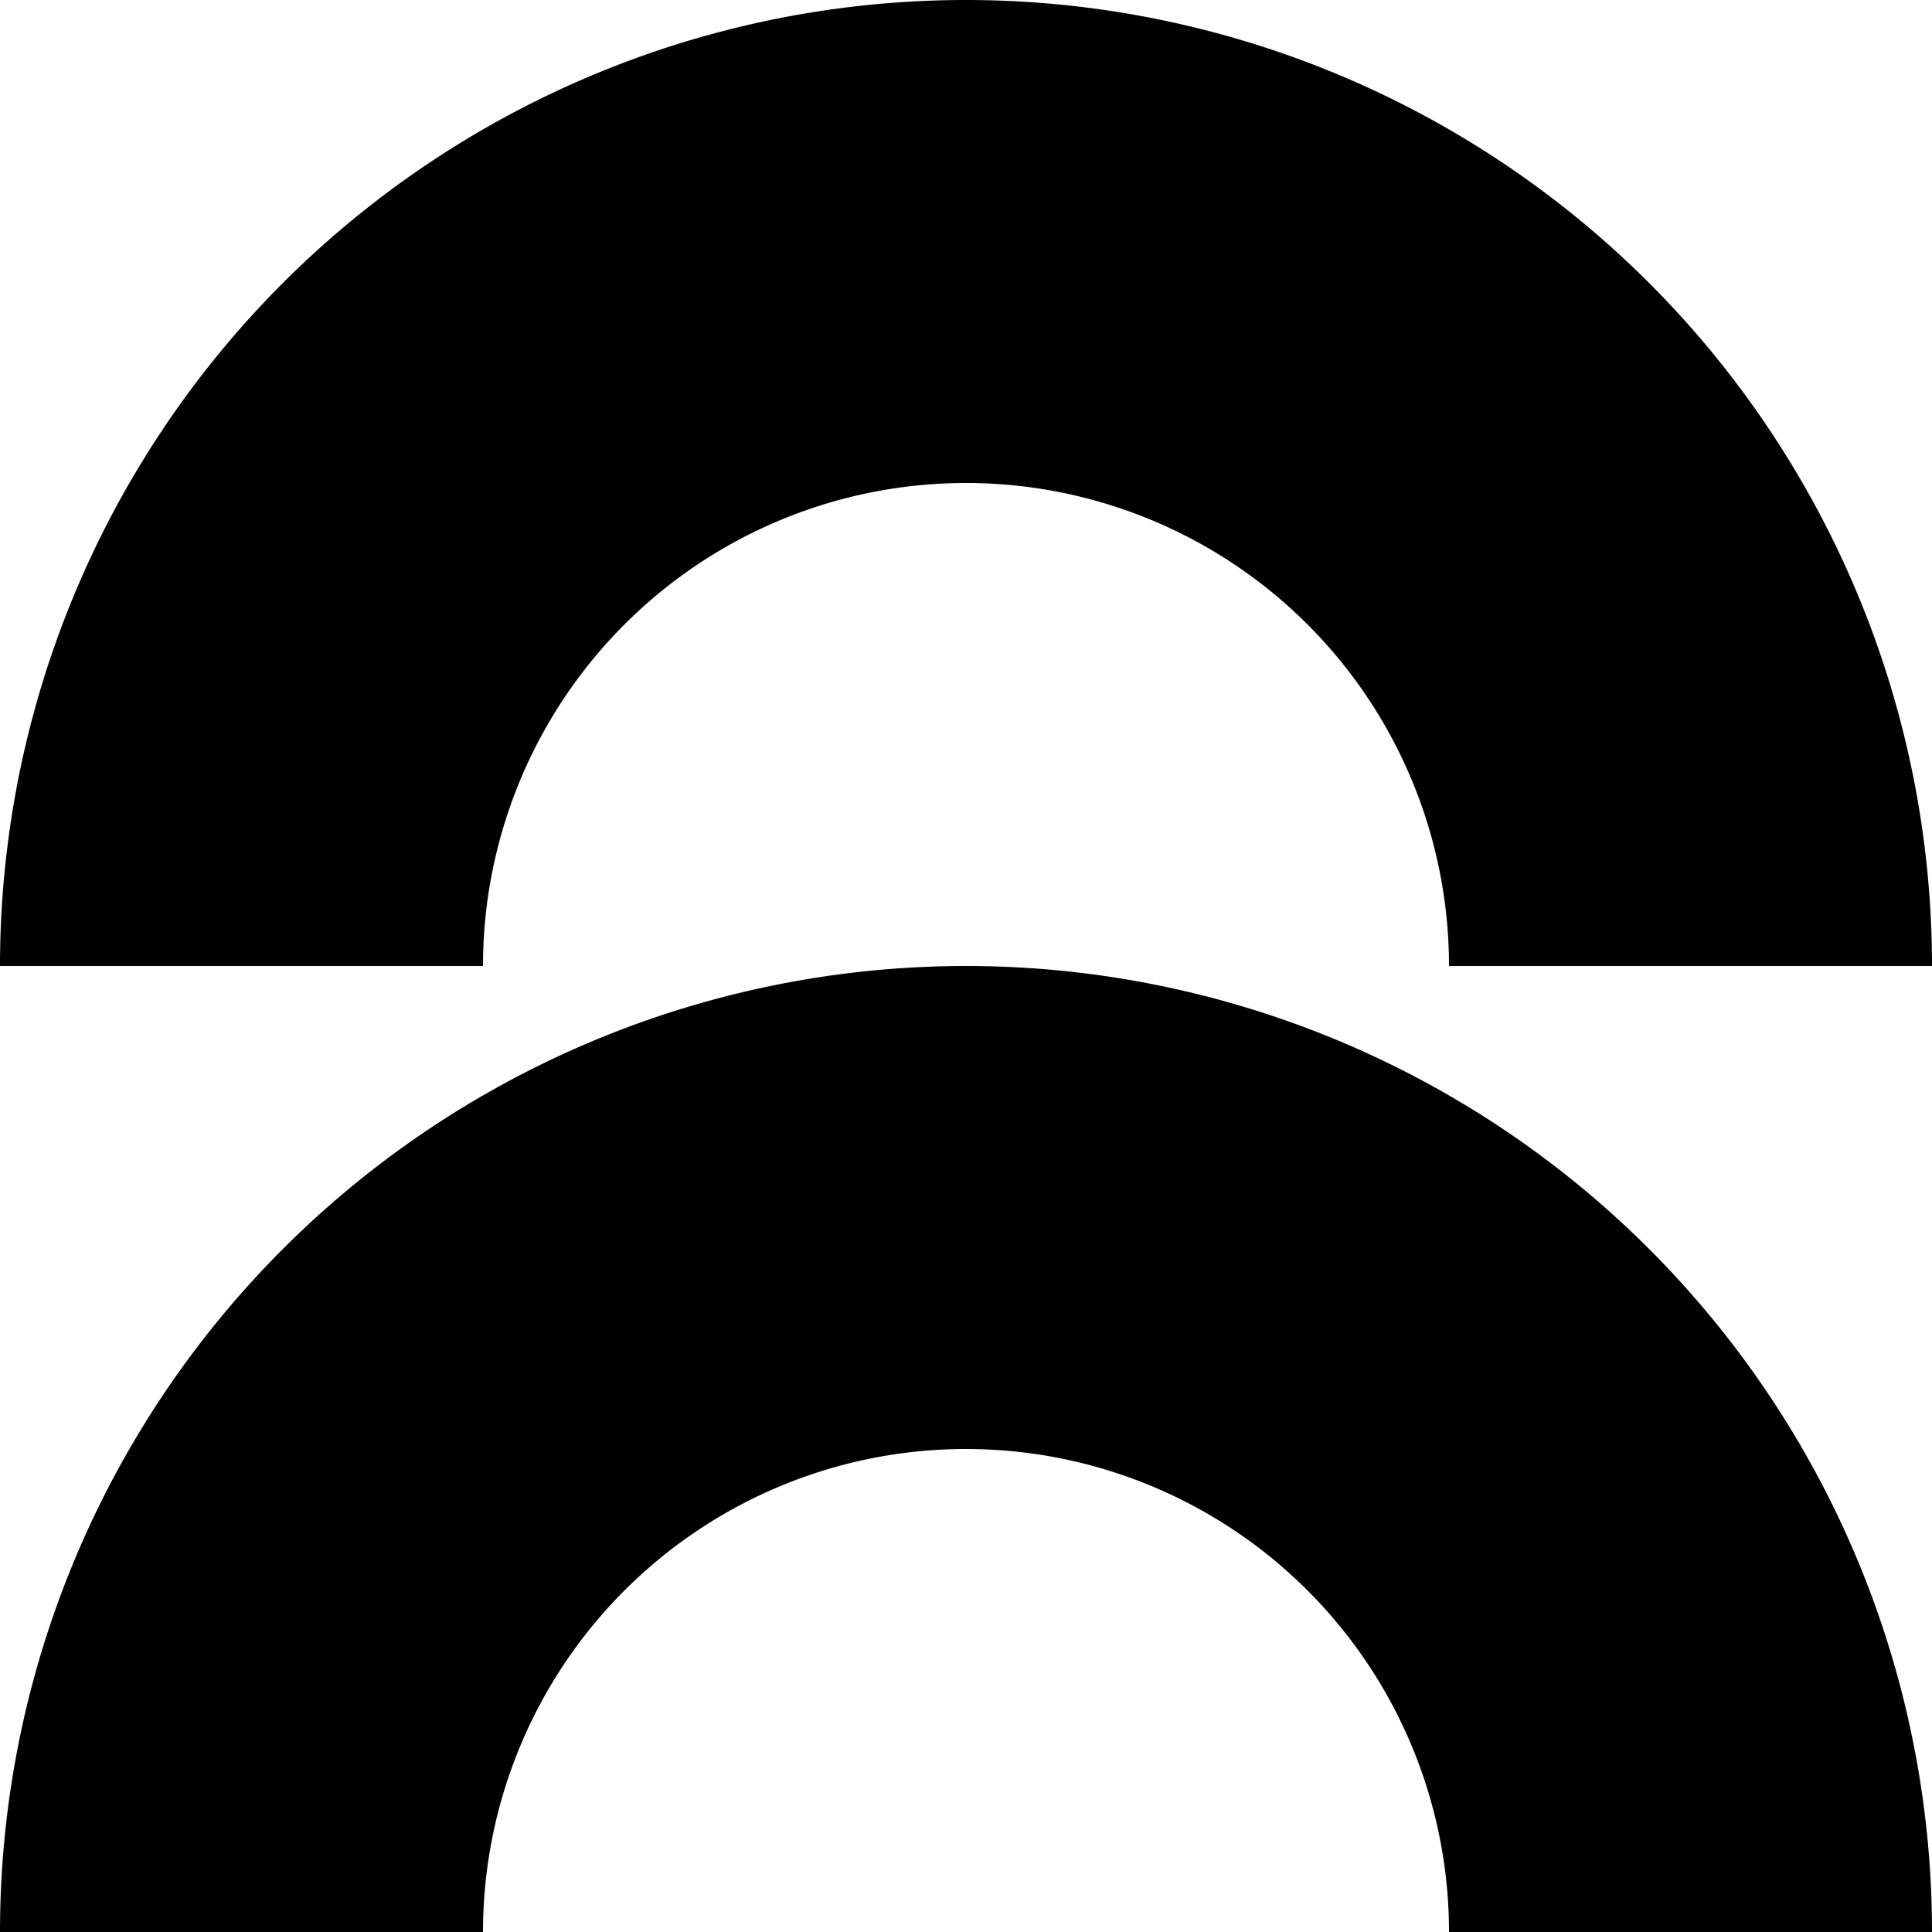 <svg xmlns="http://www.w3.org/2000/svg" viewBox="0 0 480 480"><path d="M240 240A240 240 0 0 0 0 480h120a120 120 0 0 1 240 0h120a240 240 0 0 0-240-240ZM240 0A240 240 0 0 0 0 240h120a120 120 0 0 1 240 0h120A240 240 0 0 0 240 0Z"/></svg>